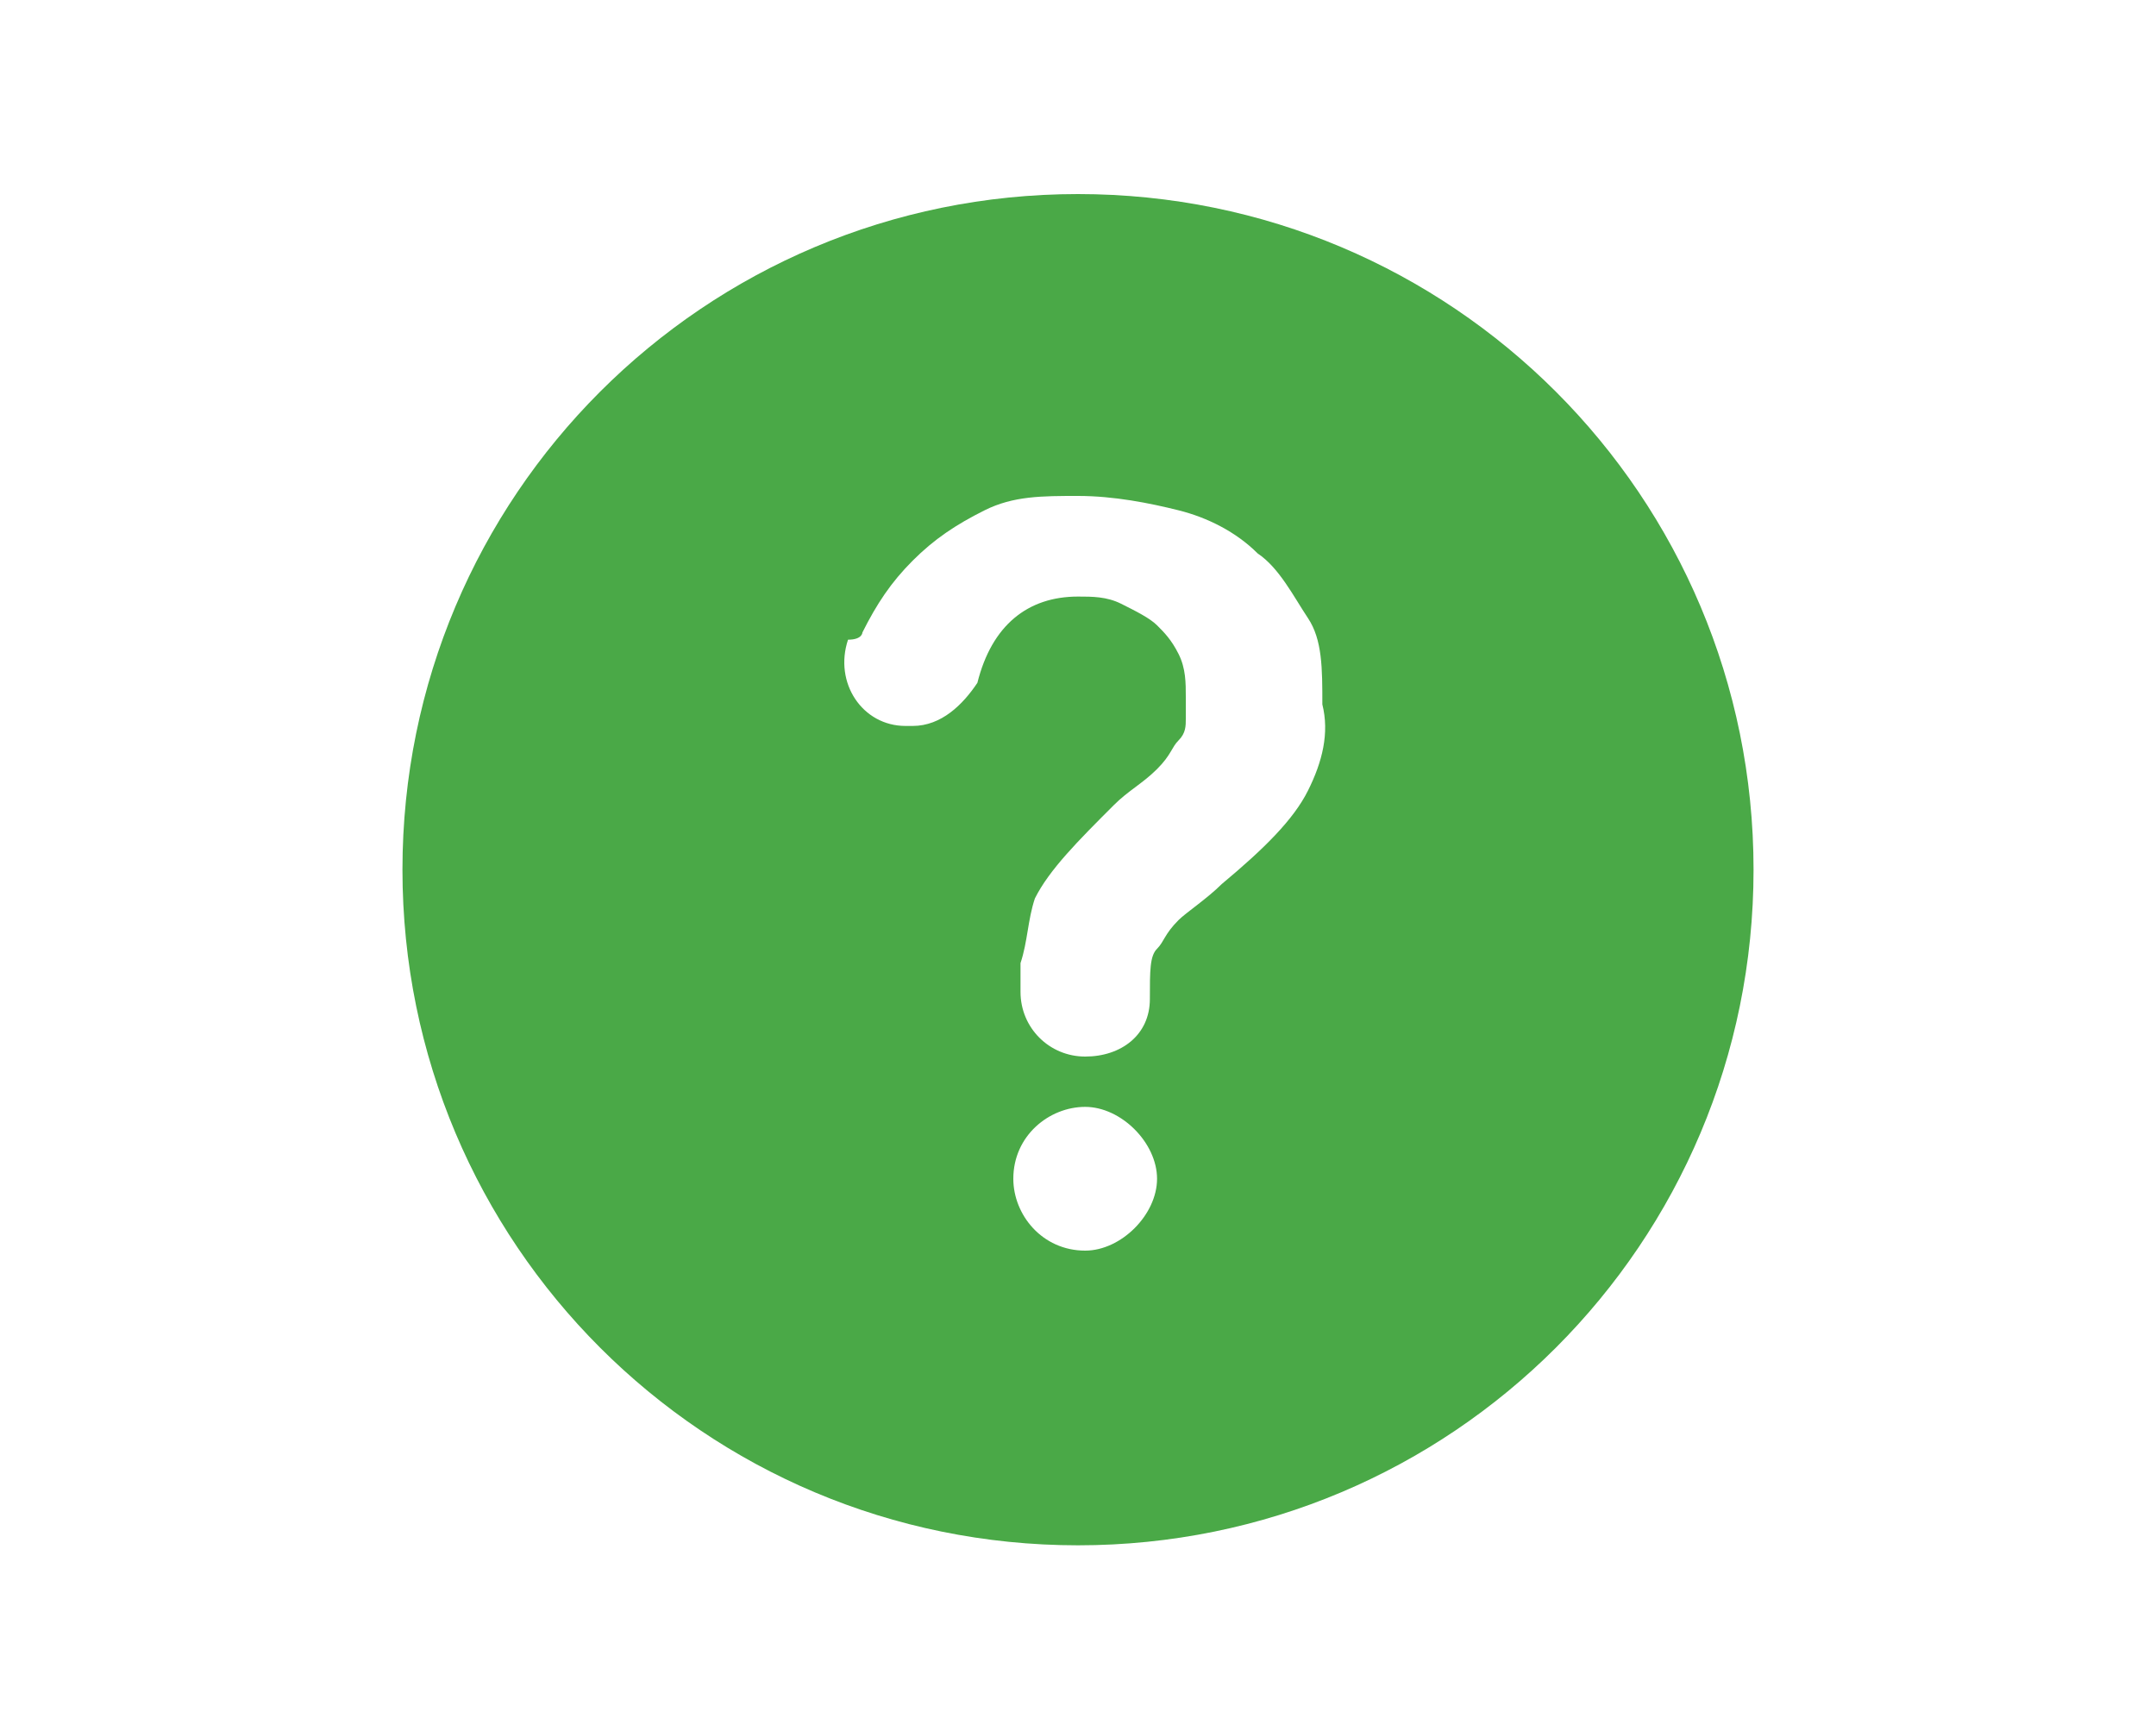 <?xml version="1.0" encoding="utf-8"?>
<!-- Generator: Adobe Illustrator 24.1.0, SVG Export Plug-In . SVG Version: 6.00 Build 0)  -->
<svg version="1.1" id="Layer_1" xmlns="http://www.w3.org/2000/svg" xmlns:xlink="http://www.w3.org/1999/xlink" x="0px" y="0px"
	 viewBox="0 0 30 24" style="enable-background:new 0 0 30 24;" xml:space="preserve">
<style type="text/css">
	.st0{fill:#FFFFFF;}
	.st1{fill:#4AA947;}
	.st2{fill:#357A3B;}
	.st3{fill-rule:evenodd;clip-rule:evenodd;fill:#4AA947;}
	.st4{fill-rule:evenodd;clip-rule:evenodd;fill:#357A3B;}
</style>
<rect x="0" y="0" class="st0" width="30" height="24"/>
<g id="icons">
	<path class="st3" d="M15,2.7c-5.2,0-9.4,4.2-9.4,9.4s4.2,9.4,9.4,9.4s9.4-4.2,9.4-9.4S20.2,2.7,15,2.7z M15.1,17.4L15.1,17.4
		c-0.6,0-1-0.5-1-1c0-0.6,0.5-1,1-1h0c0.5,0,1,0.5,1,1C16.1,16.9,15.6,17.4,15.1,17.4z M18.2,11c-0.2,0.4-0.6,0.8-1.2,1.3
		c-0.2,0.2-0.5,0.4-0.6,0.5c-0.2,0.2-0.2,0.3-0.3,0.4c-0.1,0.1-0.1,0.3-0.1,0.7c0,0.5-0.4,0.8-0.9,0.8c-0.5,0-0.9-0.4-0.9-0.9
		c0-0.1,0-0.3,0-0.4c0.1-0.3,0.1-0.6,0.2-0.9c0.2-0.4,0.6-0.8,1.1-1.3c0.2-0.2,0.4-0.3,0.6-0.5s0.2-0.3,0.3-0.4
		c0.1-0.1,0.1-0.2,0.1-0.3c0-0.1,0-0.2,0-0.3c0-0.2,0-0.4-0.1-0.6c-0.1-0.2-0.2-0.3-0.3-0.4c-0.1-0.1-0.3-0.2-0.5-0.3
		c-0.2-0.1-0.4-0.1-0.6-0.1c-0.7,0-1.2,0.4-1.4,1.2c-0.2,0.3-0.5,0.6-0.9,0.6h-0.1c-0.6,0-1-0.6-0.8-1.2C12,8.9,12,8.8,12,8.8
		c0.2-0.4,0.4-0.7,0.7-1c0.3-0.3,0.6-0.5,1-0.7c0.4-0.2,0.8-0.2,1.3-0.2c0.5,0,1,0.1,1.4,0.2c0.4,0.1,0.8,0.3,1.1,0.6
		c0.3,0.2,0.5,0.6,0.7,0.9c0.2,0.3,0.2,0.7,0.2,1.2C18.5,10.2,18.4,10.6,18.2,11z"/>
</g>
</svg>
